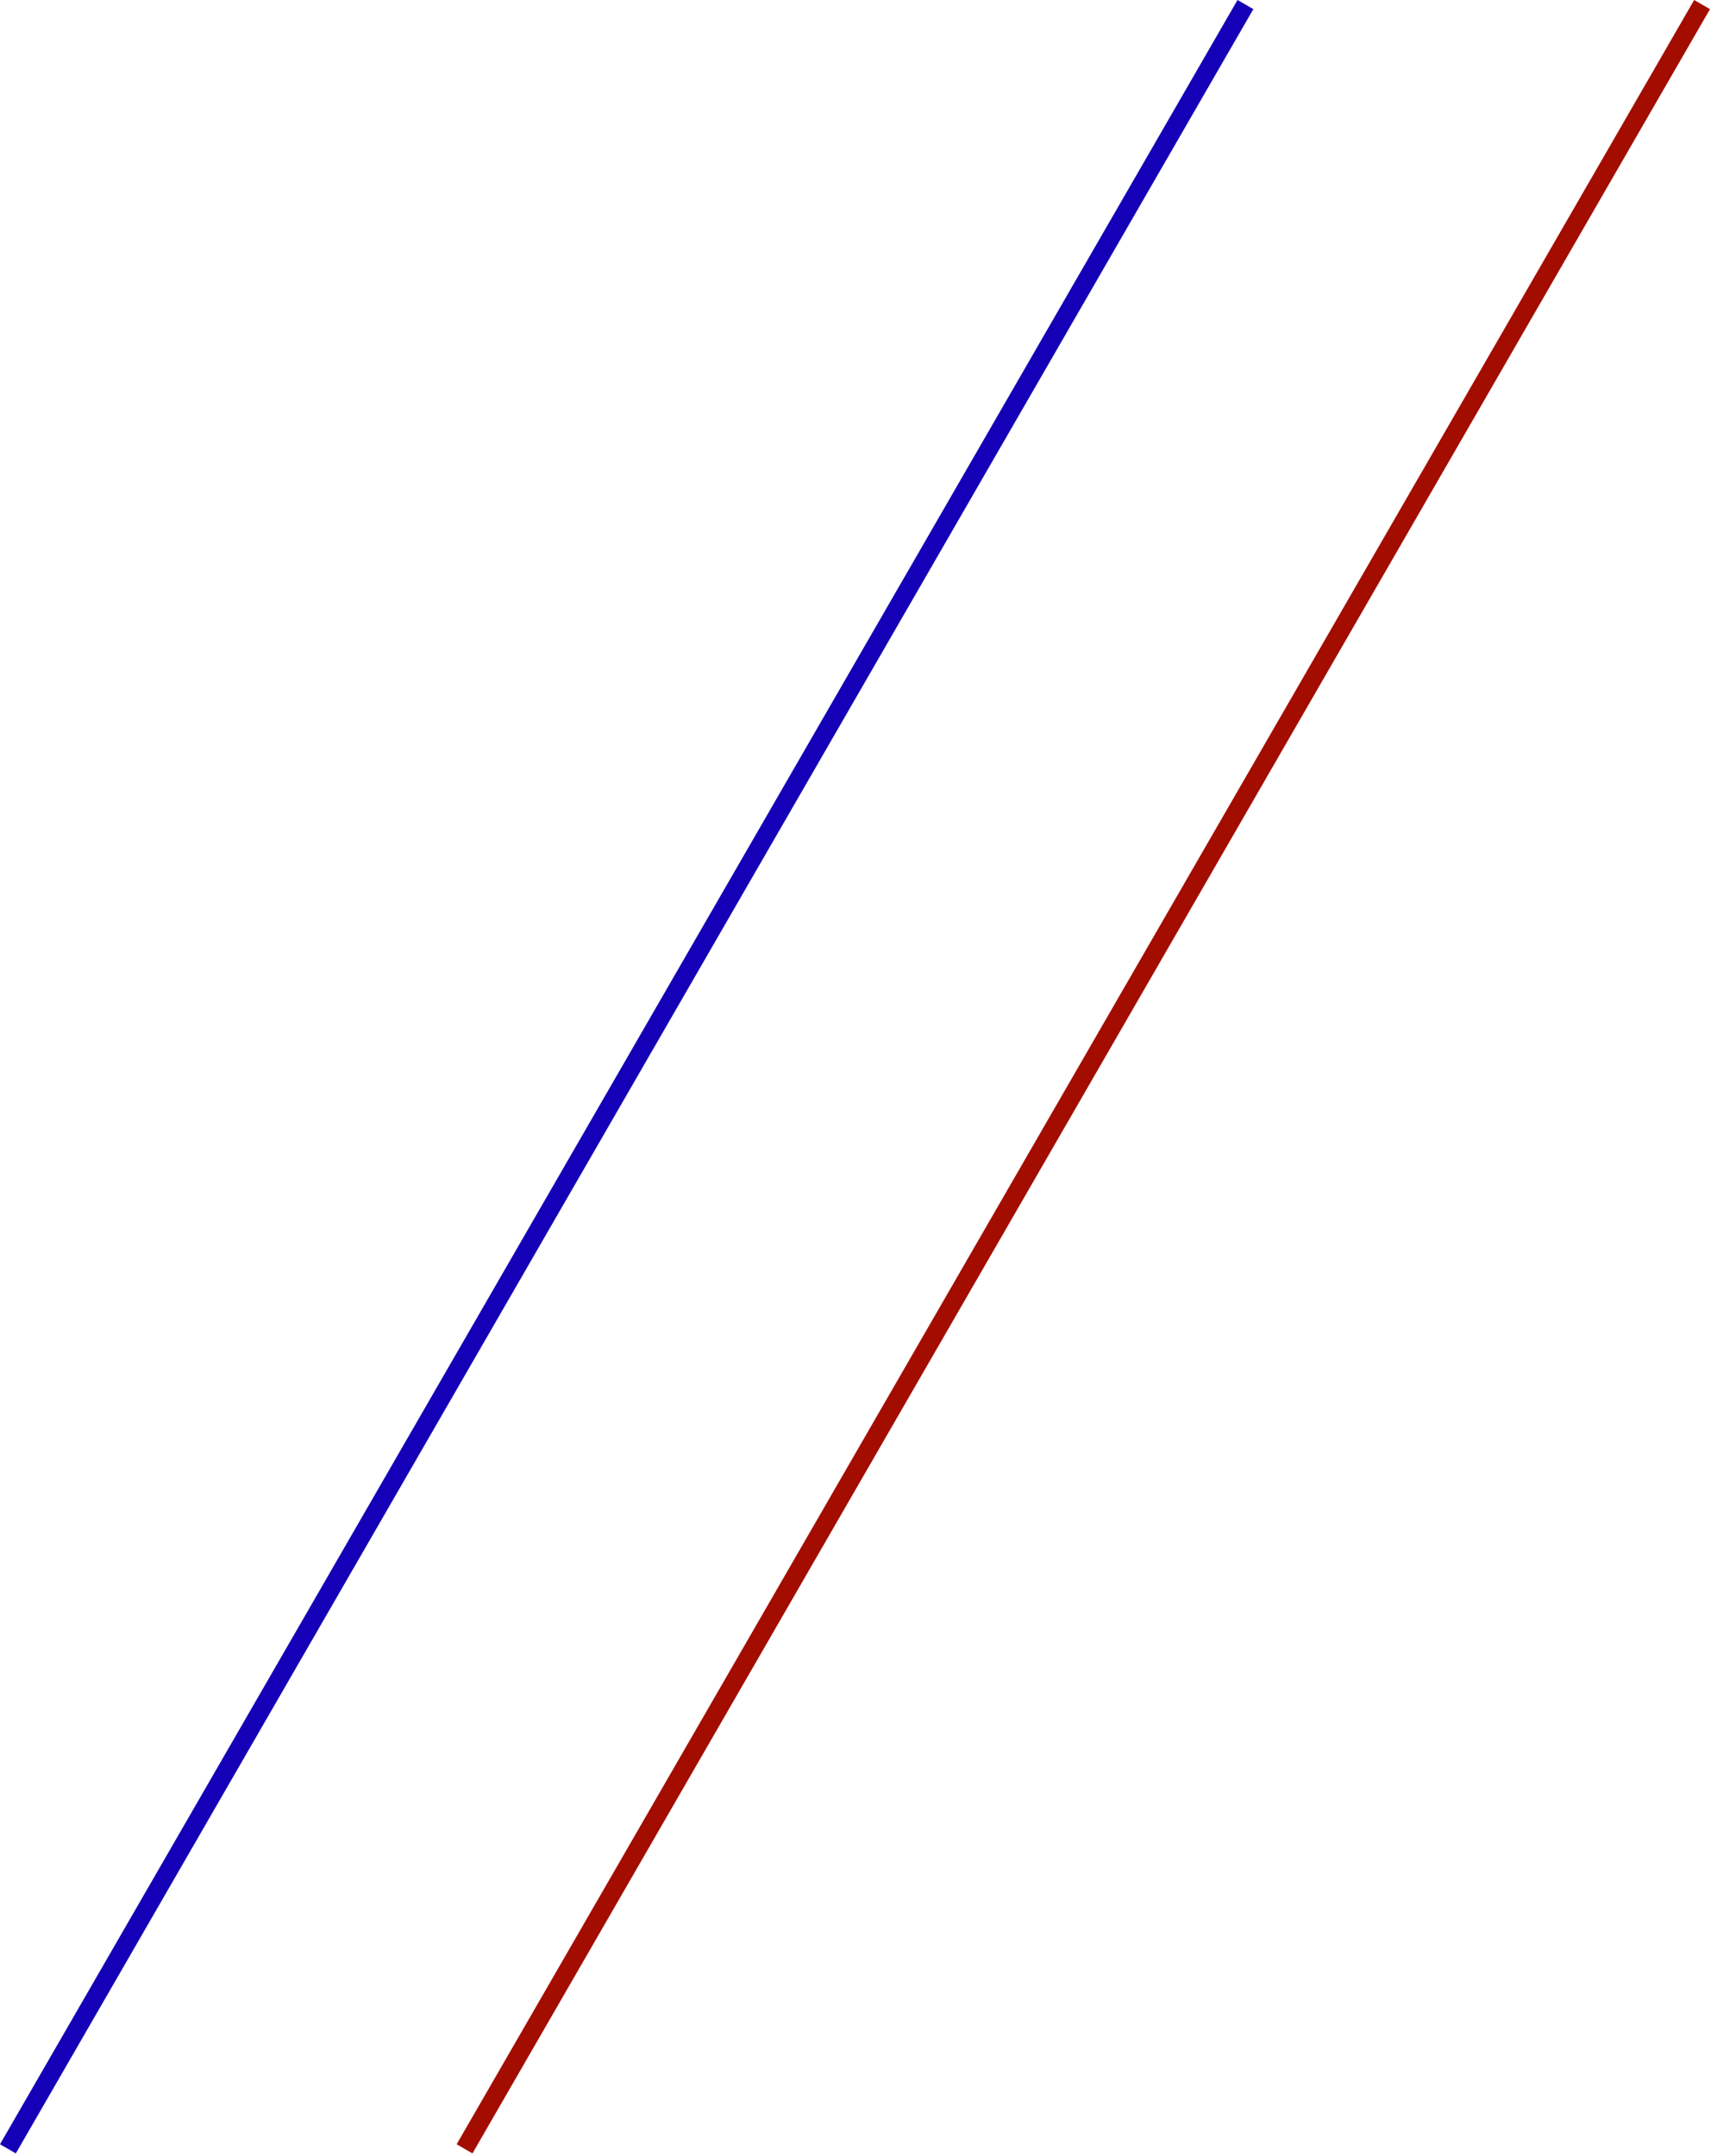 <svg width="188" height="236" viewBox="0 0 188 236" fill="none" xmlns="http://www.w3.org/2000/svg">
<line x1="136.366" y1="0.5" x2="0.866" y2="235.193" stroke="#1400B6" stroke-width="2"/>
<line x1="186.366" y1="0.5" x2="50.866" y2="235.193" stroke="#A30D00" stroke-width="2"/>
</svg>
